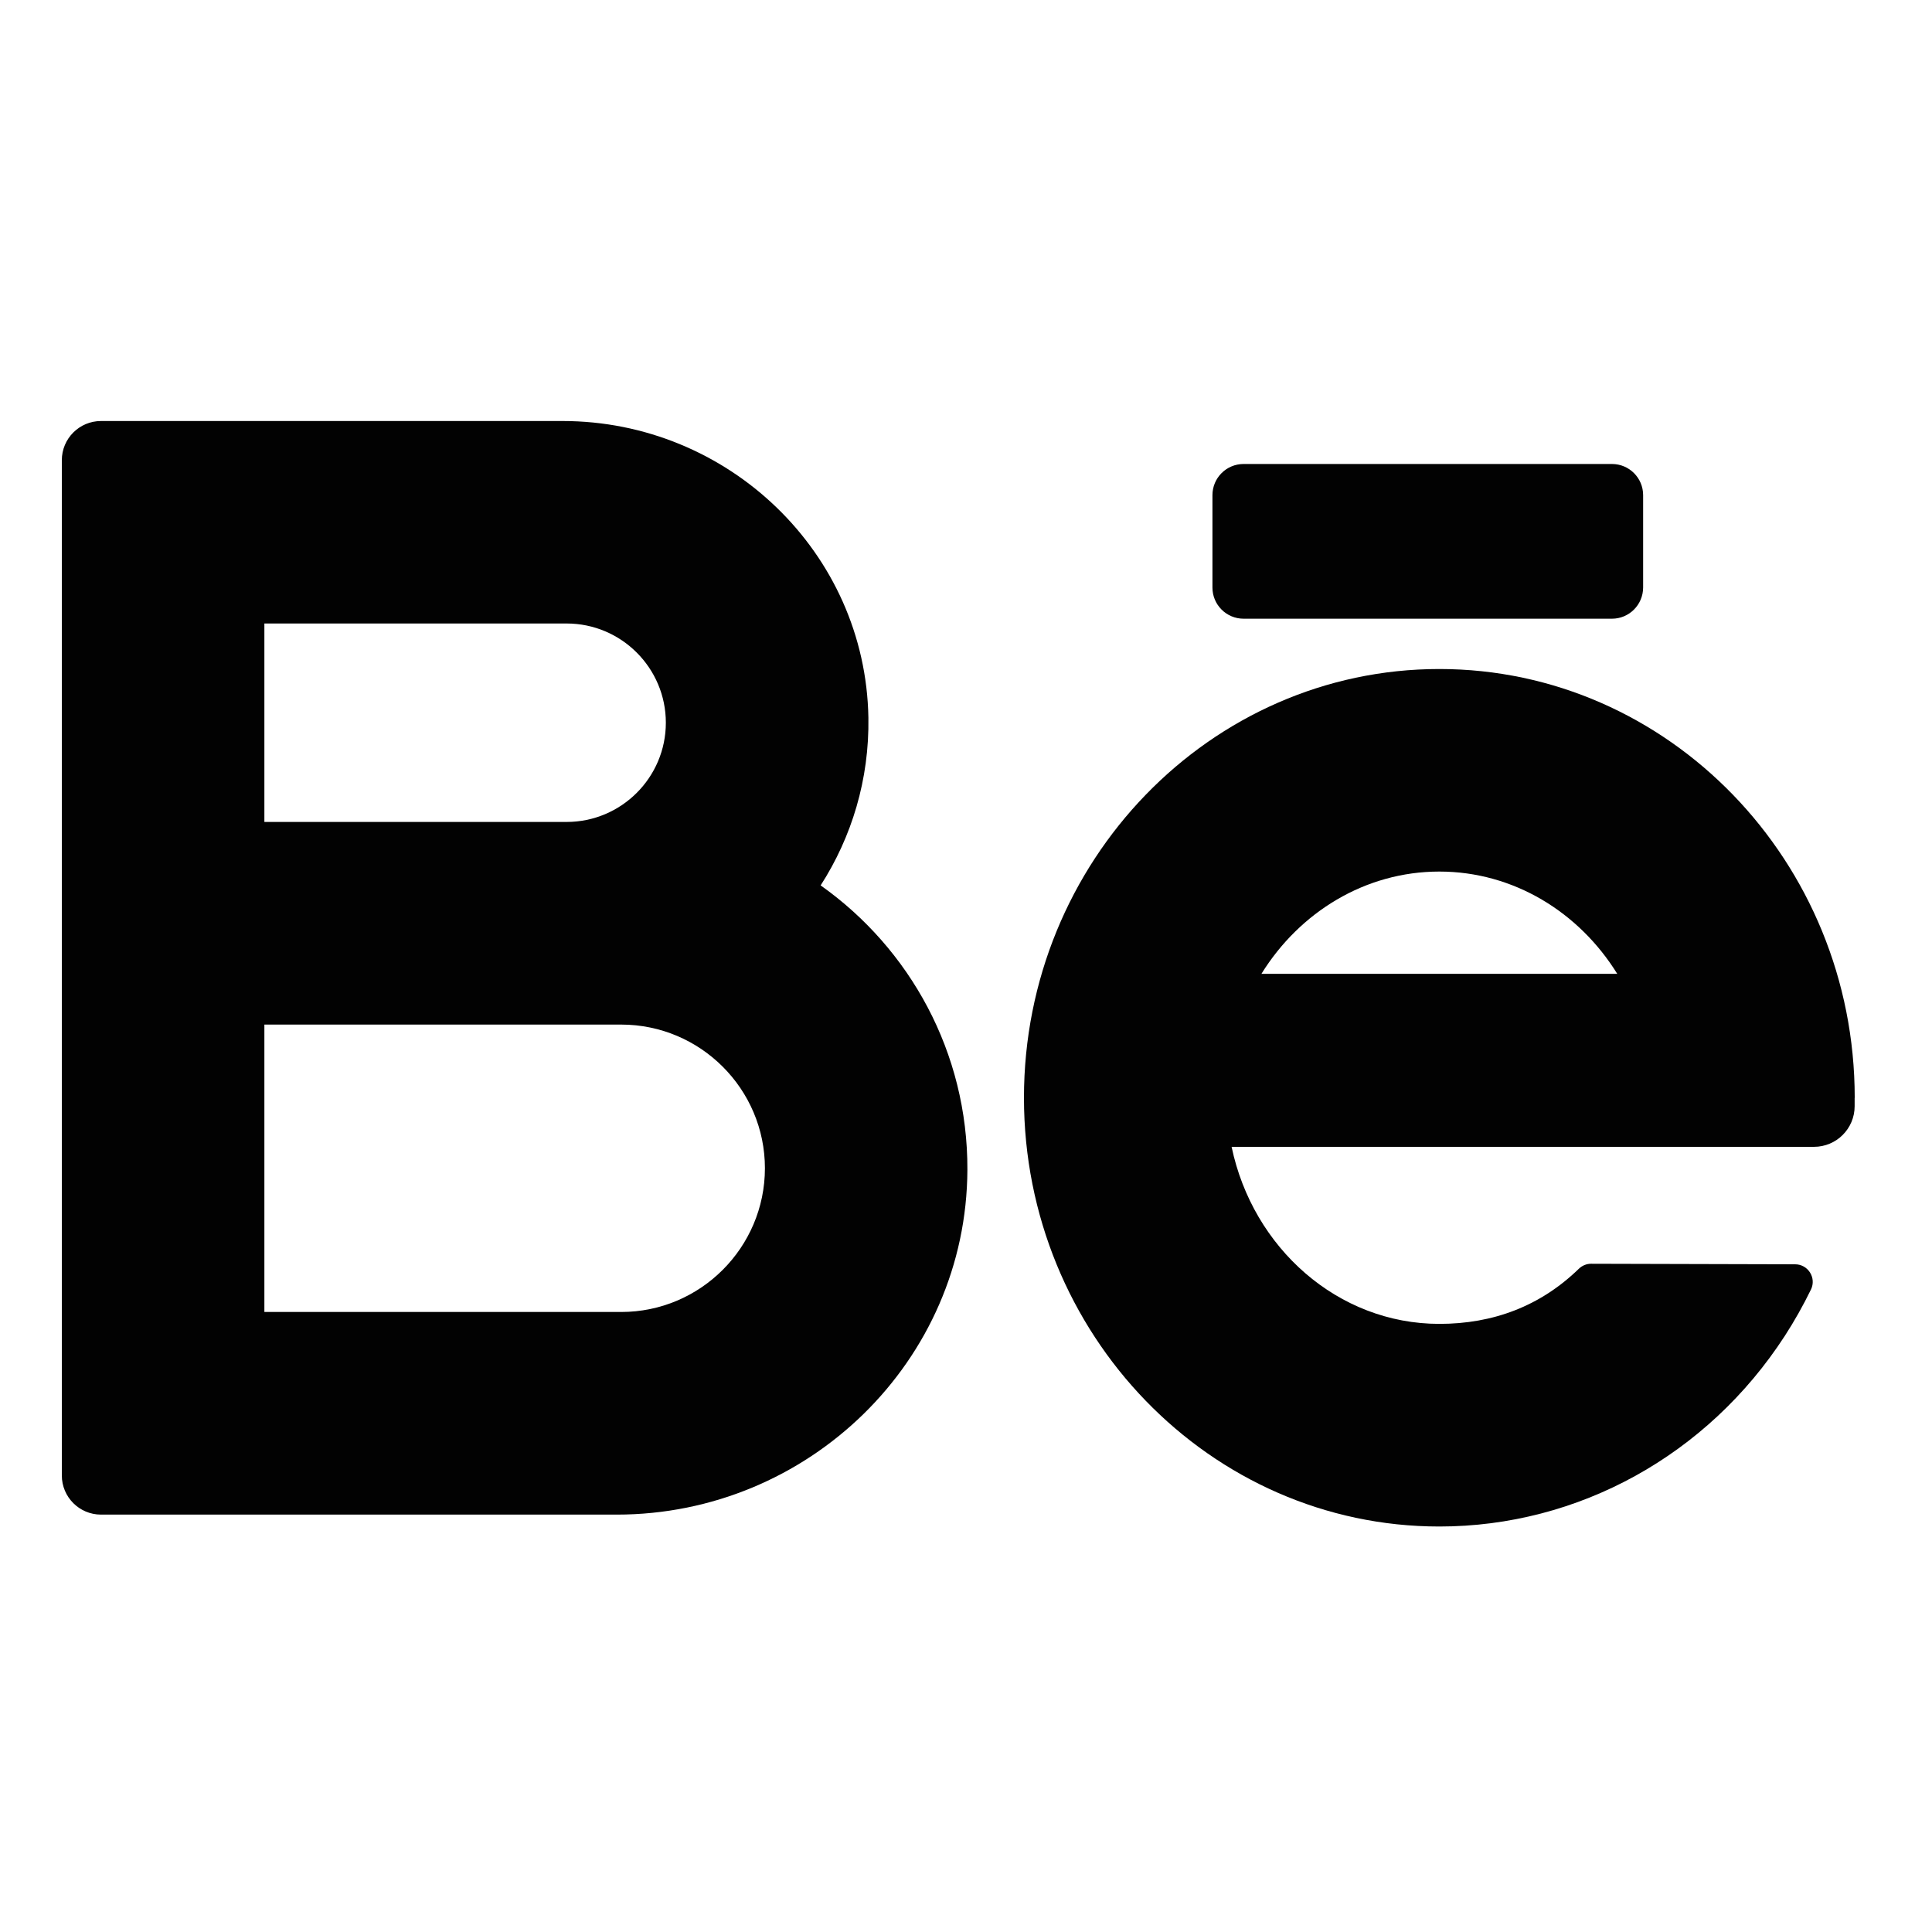 <?xml version="1.0" encoding="utf-8"?>
<!-- Generator: Adobe Illustrator 23.0.4, SVG Export Plug-In . SVG Version: 6.00 Build 0)  -->
<svg version="1.1" id="Calque_1" xmlns="http://www.w3.org/2000/svg" xmlns:xlink="http://www.w3.org/1999/xlink" x="0px" y="0px"
	 viewBox="0 0 250 250" style="enable-background:new 0 0 250 250;" xml:space="preserve">
<style type="text/css">
	.st0{fill:#020202;}
</style>
<g>
	<g>
		<path class="st0" d="M106.19,114.57c4.02-6.25,6.31-13.71,6.18-21.7C112.01,71.48,94.2,54.48,72.8,54.48H13.07
			c-2.8,0-5.07,2.27-5.07,5.07v131.37c0,2.8,2.27,5.07,5.07,5.07H79.8c24.77,0,45.28-19.85,45.38-44.62
			C125.24,136.18,117.72,122.73,106.19,114.57z M34.21,80.68h39.11c7.08,0,12.84,5.76,12.84,12.84c0,7.08-5.76,12.84-12.84,12.84
			H34.21V80.68z M80.38,169.77H34.21v-37.19h39.11h7.06c10.25,0,18.6,8.34,18.6,18.6C98.97,161.43,90.63,169.77,80.38,169.77z"/>
		<path class="st0" d="M240,142.05c0-30.59-24.11-55.48-53.75-55.48s-53.75,24.89-53.75,55.48s24.11,55.48,53.75,55.48
			c17.98,0,34.69-9.22,44.7-24.66c1.25-1.93,2.38-3.94,3.39-6.01c0.73-1.51-0.38-3.26-2.05-3.26l-26.42-0.07
			c-0.58,0-1.14,0.24-1.56,0.64c-4.99,4.85-11.1,7.14-18.06,7.14c-13.13,0-24.14-9.82-26.88-22.91h75.36c2.9,0,5.26-2.35,5.26-5.26
			V142.05z M186.25,112.78c9.62,0,18.09,5.27,23.02,13.23h-46.04C168.16,118.05,176.64,112.78,186.25,112.78z"/>
		<path class="st0" d="M208.59,80.06h-47.67c-2.22,0-4.03-1.8-4.03-4.03V64.07c0-2.22,1.8-4.03,4.03-4.03h47.67
			c2.22,0,4.03,1.8,4.03,4.03v11.96C212.61,78.26,210.81,80.06,208.59,80.06z"/>
	</g>
</g>
</svg>
